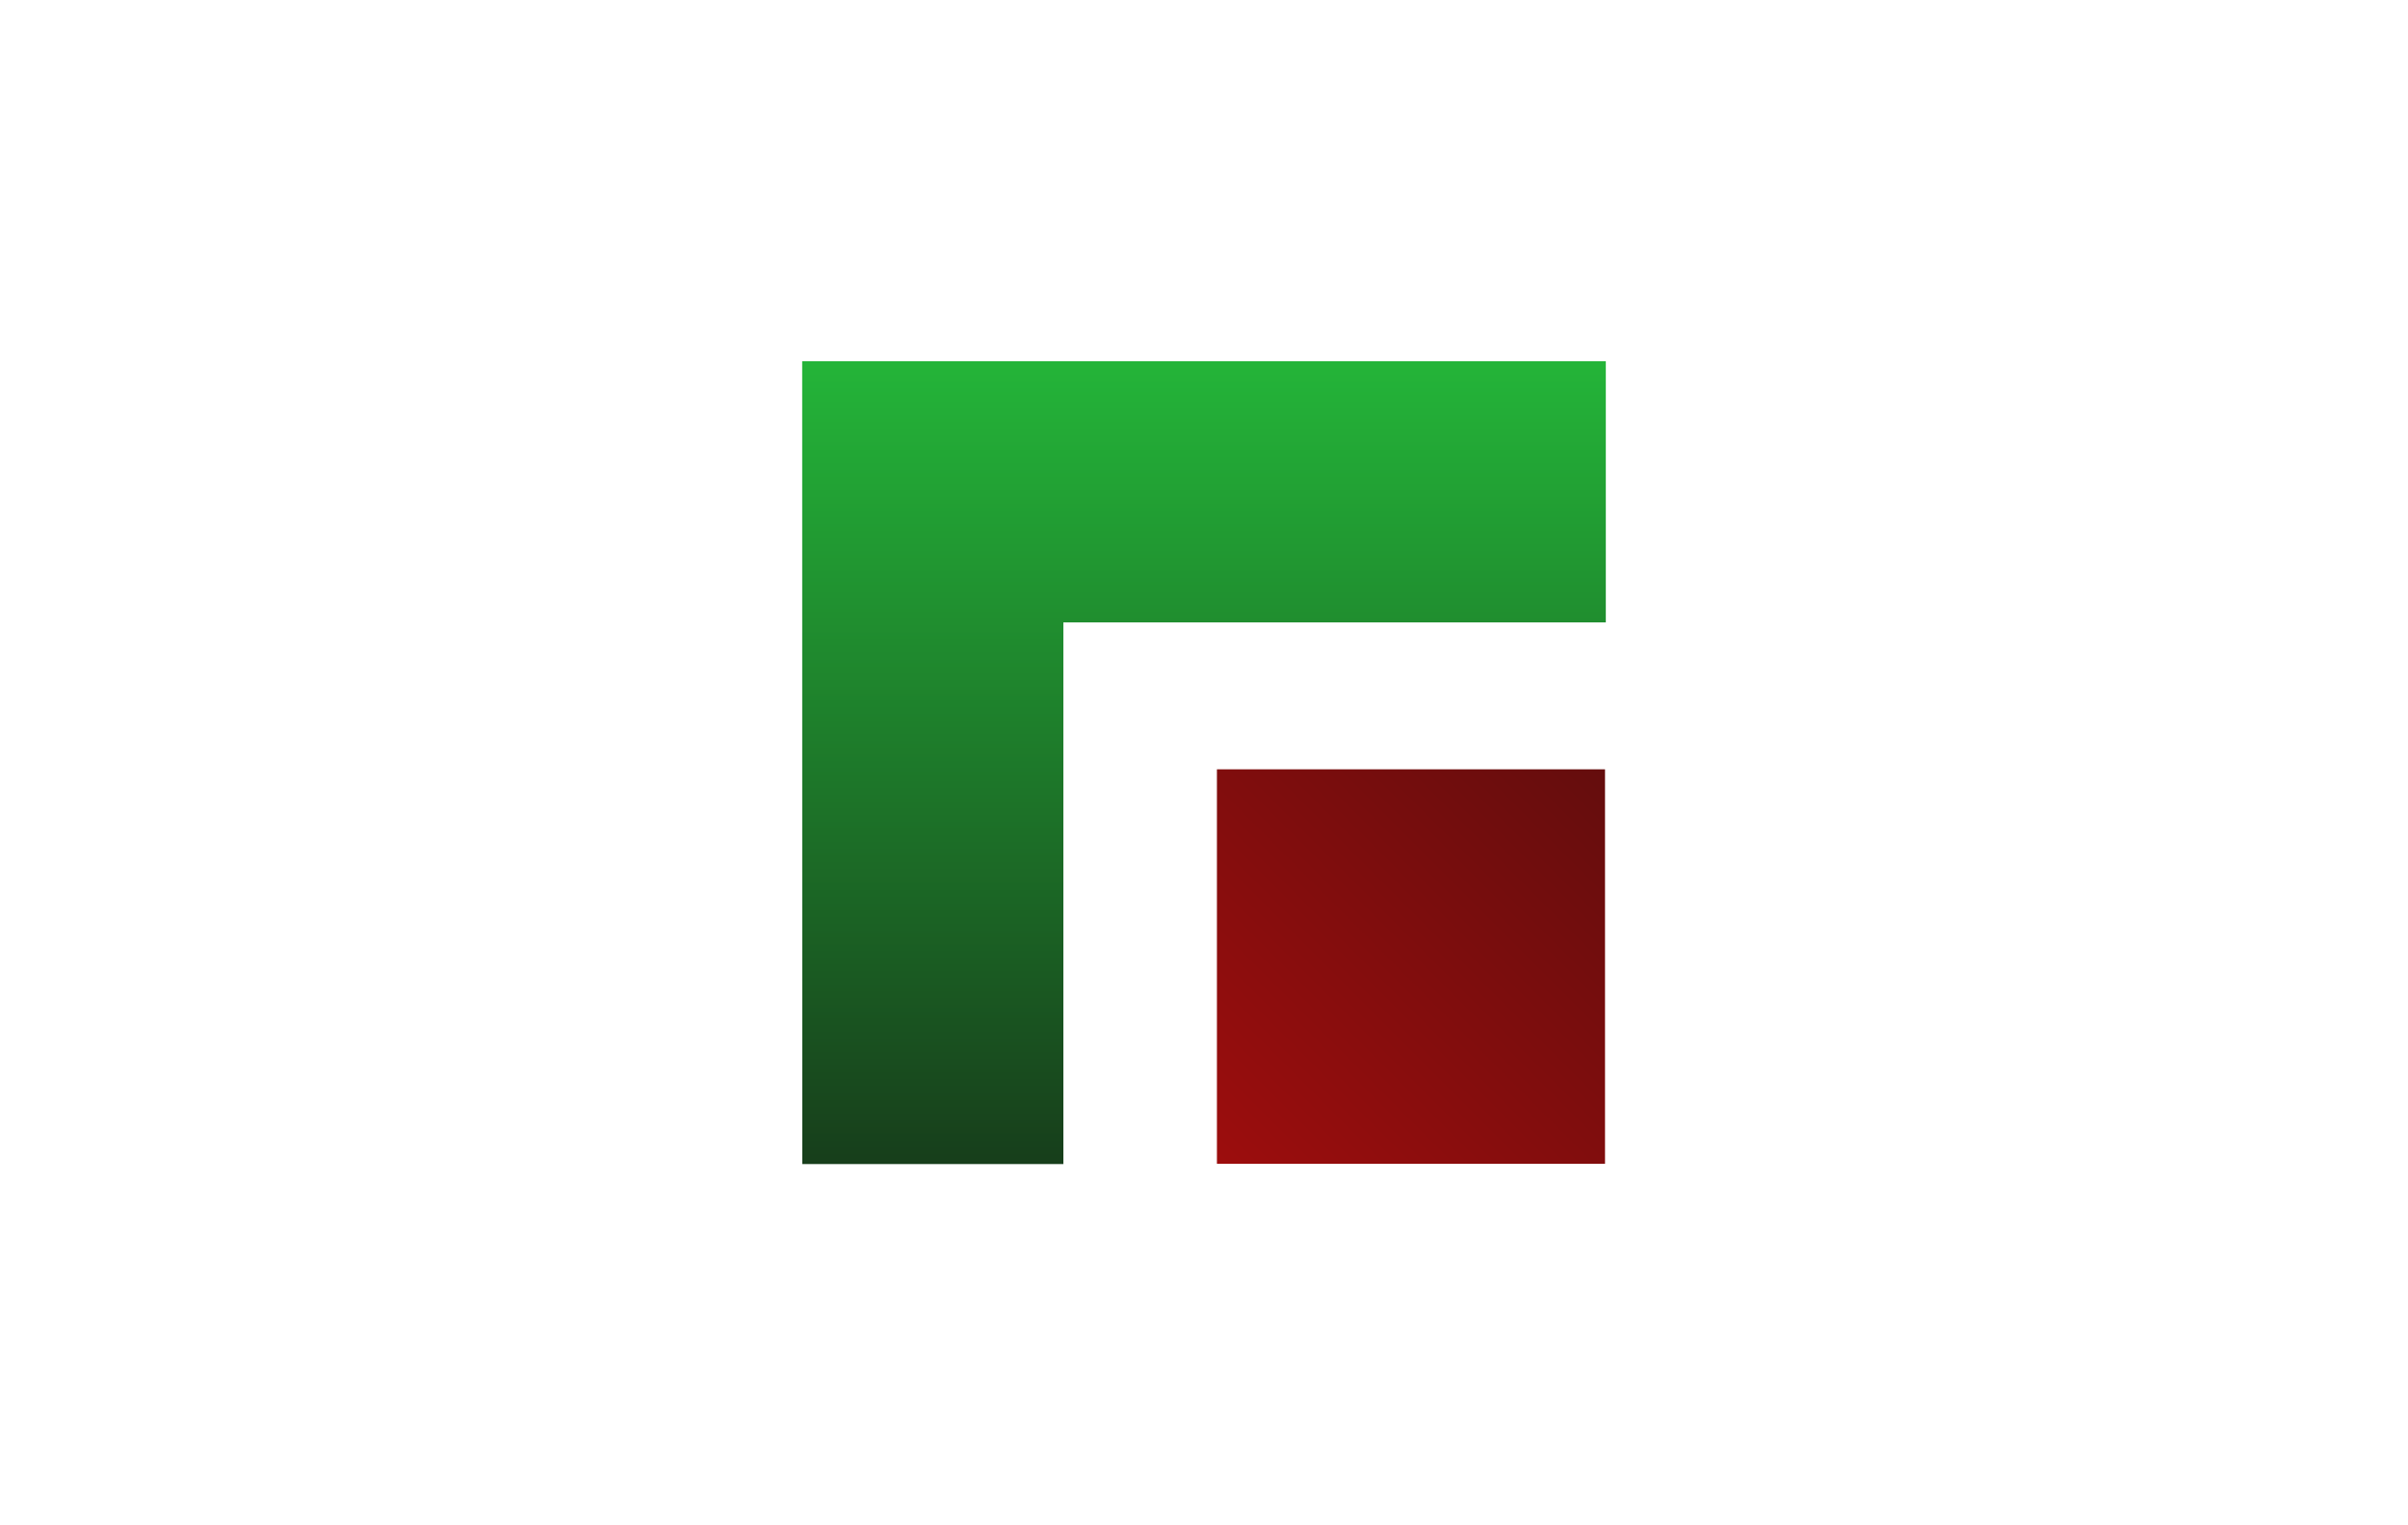 <svg xmlns="http://www.w3.org/2000/svg" xml:space="preserve" width="300" height="190" style="shape-rendering:geometricPrecision;text-rendering:geometricPrecision;image-rendering:optimizeQuality;fill-rule:evenodd;clip-rule:evenodd"><defs><linearGradient id="b" gradientUnits="userSpaceOnUse" x1="151.25" y1="143.75" x2="200" y2="95"><stop offset="0" style="stop-opacity:1;stop-color:#9c0d0d"/><stop offset="1" style="stop-opacity:1;stop-color:#640d0d"/></linearGradient><linearGradient id="a" gradientUnits="userSpaceOnUse" x1="100" y1="145" x2="100" y2="43.75"><stop offset="0" style="stop-opacity:1;stop-color:#173e1b"/><stop offset="1" style="stop-opacity:1;stop-color:#24b639"/></linearGradient></defs><path fill="#fff" d="M0 0h300v190H0z"/><path style="fill:url(#a)" d="M99.94 45h100.12v32.53h-67.58V145H99.95z"/><path style="fill:url(#b)" d="M151.61 95.83h48.35v49.14h-48.35z"/></svg>